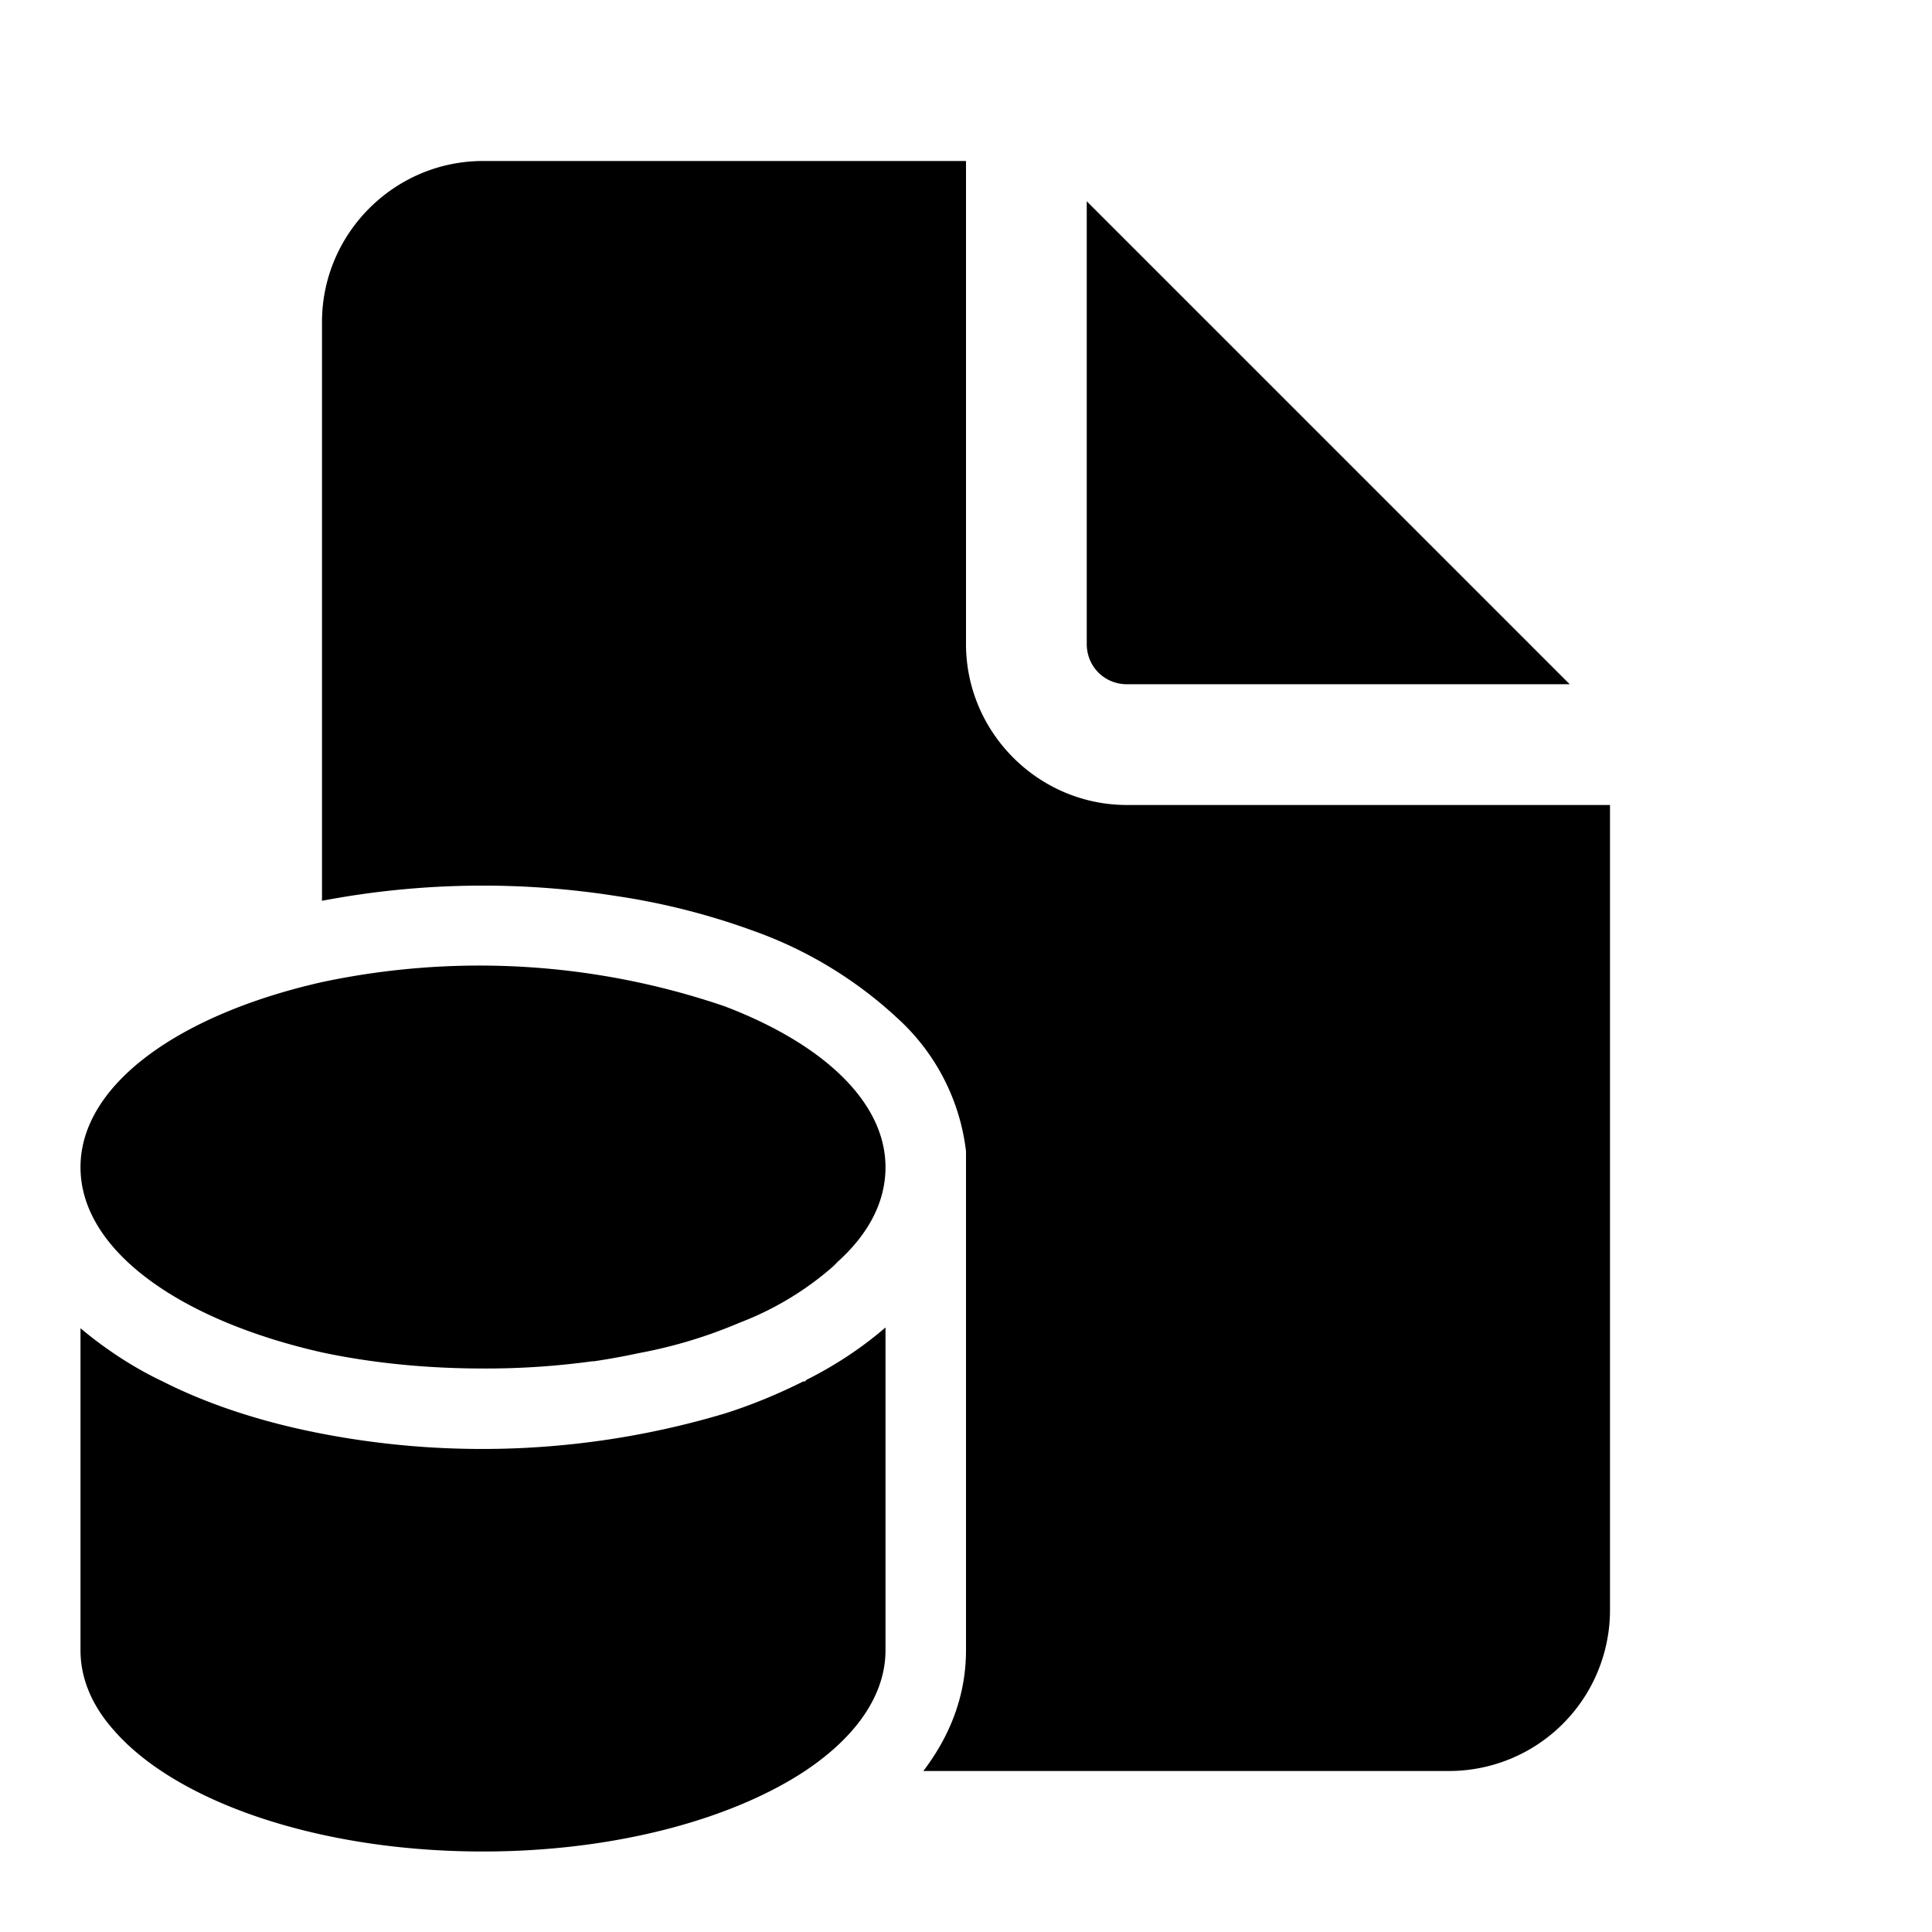 <svg width="24" height="24" viewBox="0 0 24 24" xmlns="http://www.w3.org/2000/svg"><path d="M12 2v6c0 1.1.9 2 2 2h6v10a2 2 0 0 1-2 2h-6.53c.32-.42.53-.92.53-1.5v-6.2a2.65 2.65 0 0 0-.85-1.65 5.17 5.17 0 0 0-1.8-1.09 8.66 8.66 0 0 0-1.7-.43 10.68 10.68 0 0 0-3.65.06V4c0-1.1.9-2 2-2h6Zm-1 18.5c0 .56-.37 1.08-1 1.5-.91.6-2.36 1-4 1-2.05 0-3.81-.62-4.58-1.5-.27-.3-.42-.64-.42-1v-4c.31.26.66.49 1.02.66.57.29 1.25.51 1.98.65a10.53 10.53 0 0 0 5-.25c.35-.11.68-.25.98-.4H10l.02-.02c.34-.17.68-.39.98-.65v4.01ZM6 17c-.71 0-1.39-.07-2-.2-1.77-.4-3-1.27-3-2.3 0-1.03 1.23-1.9 3-2.3a9.42 9.42 0 0 1 5 .3c1.21.46 2 1.18 2 2 0 .43-.21.83-.6 1.18a.82.82 0 0 1-.06.06 3.83 3.83 0 0 1-1.15.69 5.95 5.95 0 0 1-1.26.38 8.58 8.58 0 0 1-.55.1h-.02A9.7 9.7 0 0 1 6 17Zm7.5-14.5V8c0 .28.22.5.5.5h5.5l-6-6Z"/></svg>
